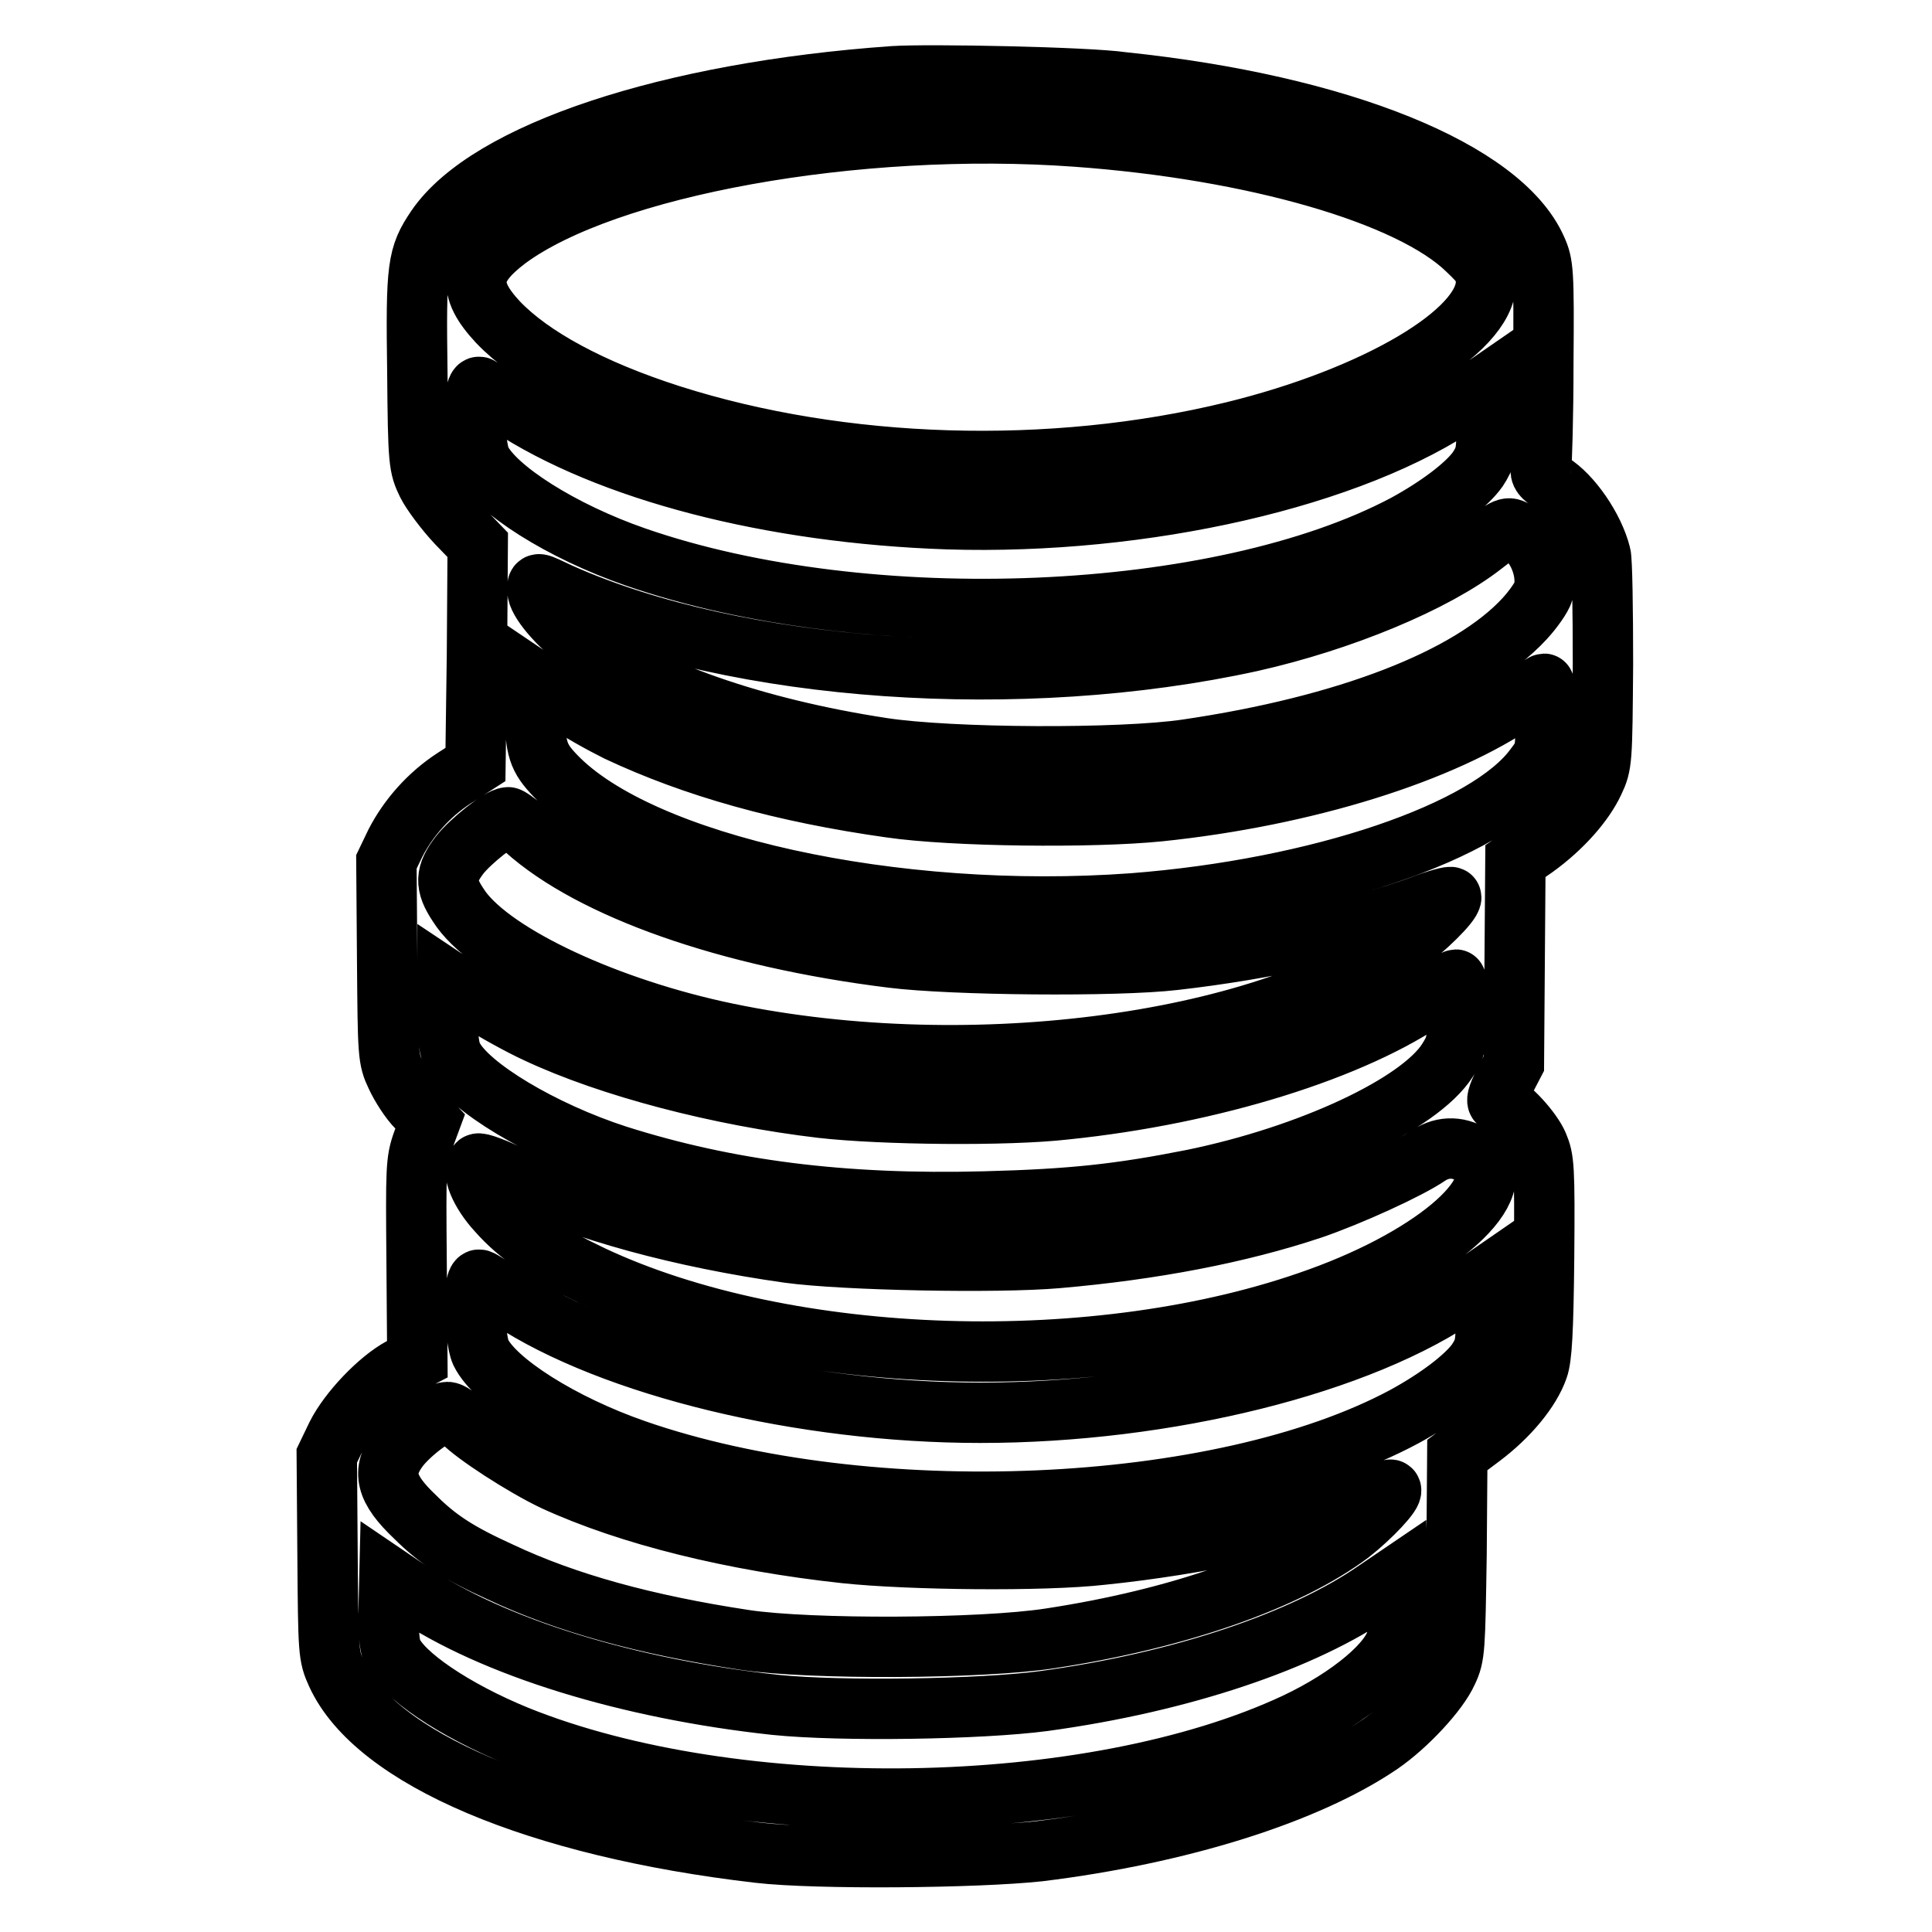 <?xml version="1.0" encoding="utf-8"?>
<!-- Svg Vector Icons : http://www.onlinewebfonts.com/icon -->
<!DOCTYPE svg PUBLIC "-//W3C//DTD SVG 1.1//EN" "http://www.w3.org/Graphics/SVG/1.1/DTD/svg11.dtd">
<svg version="1.1" xmlns="http://www.w3.org/2000/svg" xmlns:xlink="http://www.w3.org/1999/xlink" x="0px" y="0px" viewBox="0 0 256 256" enable-background="new 0 0 256 256" xml:space="preserve">
<g><g><g><path stroke-width="8" fill-opacity="0" stroke="#000000"  d="M118.4,10.1c-29.8,2.1-53.8,10.1-60.6,20.1c-2.5,3.7-2.7,5.1-2.5,19.1c0.1,12.1,0.2,12.5,1.3,14.8c0.6,1.2,2.4,3.6,3.9,5.2l2.8,2.9l-0.1,14.6L63,101.3l-2.8,1.8c-3.4,2.2-6.1,5.3-7.8,8.6l-1.2,2.5l0.1,13c0.1,12.6,0.1,13.1,1.2,15.4c0.6,1.3,1.8,3.2,2.8,4.2l1.7,1.8l-1,2.7c-0.9,2.5-0.9,3.6-0.8,15.7l0.1,13.1l-2.1,1.1c-3,1.6-7,5.8-8.6,9l-1.3,2.7l0.1,13.2c0.1,12.8,0.1,13.3,1.2,15.7c5.1,11.2,26.6,20.3,55.9,23.7c7.7,0.9,28.9,0.7,37.2-0.2c18.7-2.3,35.5-7.6,45.2-14.2c3.5-2.4,7.7-6.9,8.9-9.6c1-2.1,1-3,1.2-15.5l0.1-13.2l3.2-2.4c3.6-2.7,6.5-6.2,7.5-9.1c0.5-1.4,0.7-4.8,0.8-14.7c0.1-12,0-13-0.8-14.9c-0.8-1.9-3.8-5.2-5.2-5.6c-0.4-0.1-0.2-0.9,0.7-2.7l1.3-2.5l0.1-13.4l0.1-13.4l2.6-1.8c3.6-2.6,6.5-5.9,7.8-8.7c1.1-2.3,1.1-2.8,1.2-15.6c0-7.2-0.1-13.8-0.3-14.5c-0.9-3.6-3.9-7.9-6.5-9.5c-1.2-0.8-1.6-1.2-1.4-2c0.1-0.5,0.3-6.8,0.3-13.9c0.1-12.2,0-13.1-0.9-15.1c-4.6-10.4-26-19.1-54.8-22.1C144,10.2,123,9.8,118.4,10.1z M142.6,18.1c23.6,1.7,44.3,7.7,51.8,15c2.2,2.1,2.5,2.6,2.5,4.3c0,6.6-14.7,15.2-33.5,19.8c-24.2,5.9-51.9,5-74.5-2.2c-10.6-3.4-18.5-7.7-22.9-12.3c-4.2-4.5-3.8-7.2,1.2-11C80.3,22,113.5,16,142.6,18.1z M67.4,53.7c13.2,8.7,34.7,14.3,58.2,15.1c26,0.8,53.7-5.5,68.5-15.8l2.9-2v4.7c0,4.3-0.1,4.8-1.2,6.5c-1.5,2.1-5.2,4.9-9.6,7.3C161.7,82.5,115,84.5,84.2,73.8c-9.8-3.4-18.6-9-20.5-12.9c-0.9-2-1.1-10.3-0.1-9.6C63.8,51.4,65.6,52.6,67.4,53.7z M203.2,72.4c1.2,1.7,1.8,4.2,1.3,6c-0.2,0.7-1.3,2.3-2.5,3.6c-7.3,7.9-23.6,14.2-44.7,17.3c-8.7,1.3-31.3,1.2-40.4-0.2c-17-2.6-31.4-7.7-39.8-13.9c-3.2-2.4-5.9-5.6-5.9-7c0-1.1-0.2-1.1,3,0.4c23.5,10.5,61.1,13.1,91.6,6.4c12-2.7,24.3-7.8,30.7-12.8c3.1-2.4,3.3-2.5,4.4-1.8C201.7,70.6,202.7,71.6,203.2,72.4z M81.8,96.9c10.2,4.8,22,8.1,36.2,10.1c8.2,1.2,26.7,1.4,35.6,0.5c19.3-2,37.6-7.7,47.9-14.9c1.6-1.1,3-2,3.1-2c0.1,0,0.2,2,0.2,4.5c0,4.3,0,4.7-1.4,6.5c-6.2,8.6-28.7,16.2-53.3,18.1c-31.5,2.3-65.2-5.1-76.5-16.9c-2.3-2.4-2.7-3.6-2.7-8.5v-4.1l3.7,2.5C76.5,94.1,79.8,95.9,81.8,96.9z M69.6,109.9c8.8,7.9,26.8,14.3,48.6,17c8,1,29.7,1.2,37.4,0.3c12.4-1.4,24.2-4.1,32.5-7.1c2.3-0.9,4.2-1.4,4.2-1.2c0,0.8-3.5,4.2-6.2,6.2c-19.2,13.6-59,18.6-91.2,11.5c-15.7-3.5-30.4-10.6-34.2-16.7c-1.8-2.7-1.7-4.1,0.2-6.6c1.4-1.8,5.4-5,6.4-5C67.4,108.2,68.5,109,69.6,109.9z M71.2,136.9c9.6,4.5,24.1,8.3,37.7,9.9c7.9,0.9,24.5,1.1,32.3,0.2c19.4-2,38.3-7.9,48.5-15.1c1.7-1.2,3.1-2.1,3.2-2.1c0.1,0,0.2,1.9,0.2,4.3c0,4-0.1,4.5-1.3,6.4c-3.7,5.8-18.2,12.6-33.8,15.8c-9.6,1.9-15.9,2.6-27.5,2.9c-18.9,0.5-34.2-1.5-48.7-6.1C71.9,149.9,62,144,60,140c-0.5-0.9-0.7-2.7-0.7-5.7v-4.4l3.9,2.6C65.4,133.9,69,135.9,71.2,136.9z M195.5,153.3c5.2,3.9-4.9,13-20.8,18.7c-29,10.5-70.4,9.2-96.3-3c-5.9-2.8-9.6-5.2-12.5-8.5c-2.3-2.5-3.5-5.4-2.6-6.3c0.2-0.2,2.4,0.6,5,1.9c8.8,4.3,22,7.9,36.2,9.9c7.3,1,27.6,1.4,35.6,0.7c12.7-1.1,24.1-3.3,33.7-6.5c5-1.7,12.9-5.3,15.5-7.1C191.3,151.8,193.5,151.9,195.5,153.3z M67.5,172.1c13.6,9,38.8,15.1,62.4,15.1c24.7,0,50.5-6.4,64.1-16l2.9-2v4.7c0,4.3-0.1,4.8-1.2,6.5c-1.5,2.1-5.2,4.9-9.6,7.3c-24.4,13.1-71.1,15.1-101.9,4.4c-9.8-3.4-18.6-9-20.5-12.9c-0.9-2-1.1-10.3-0.1-9.6C63.8,169.6,65.6,170.8,67.5,172.1z M61.2,188.3c1.7,1.8,8.2,6,12.2,7.9c10,4.6,23.8,8,38.6,9.6c8.5,0.9,26.3,1.1,34.1,0.2c12.7-1.3,26.2-4.2,34.4-7.4c2-0.8,3.7-1.3,3.8-1.2c0.4,0.4-2.6,3.6-5.4,5.8c-8.3,6.2-22.7,11.3-39.8,13.9c-9.1,1.4-31.7,1.5-40.4,0.2c-13.2-2-23.7-4.9-32.4-9C60.8,205.8,58,204,55,201c-3.9-3.7-4.5-6-2.2-9.1c1.5-2,5.2-4.8,6.5-4.8C59.7,187.1,60.5,187.7,61.2,188.3z M185.1,217c-0.6,3.2-6.2,7.9-13.4,11.3c-27.1,12.7-74.2,13.4-103.2,1.7c-8.3-3.4-15.3-8.1-16.6-11.3c-0.3-0.8-0.5-3-0.4-5.5l0.1-4.2l2.8,1.9c10.9,7.4,28.9,12.9,48.3,15c8.8,0.9,27.3,0.6,35.6-0.5c18.3-2.5,34.5-8,44.1-14.7l2.8-1.9l0.1,3.5C185.3,214,185.2,216.2,185.1,217z"/></g></g></g>
</svg>